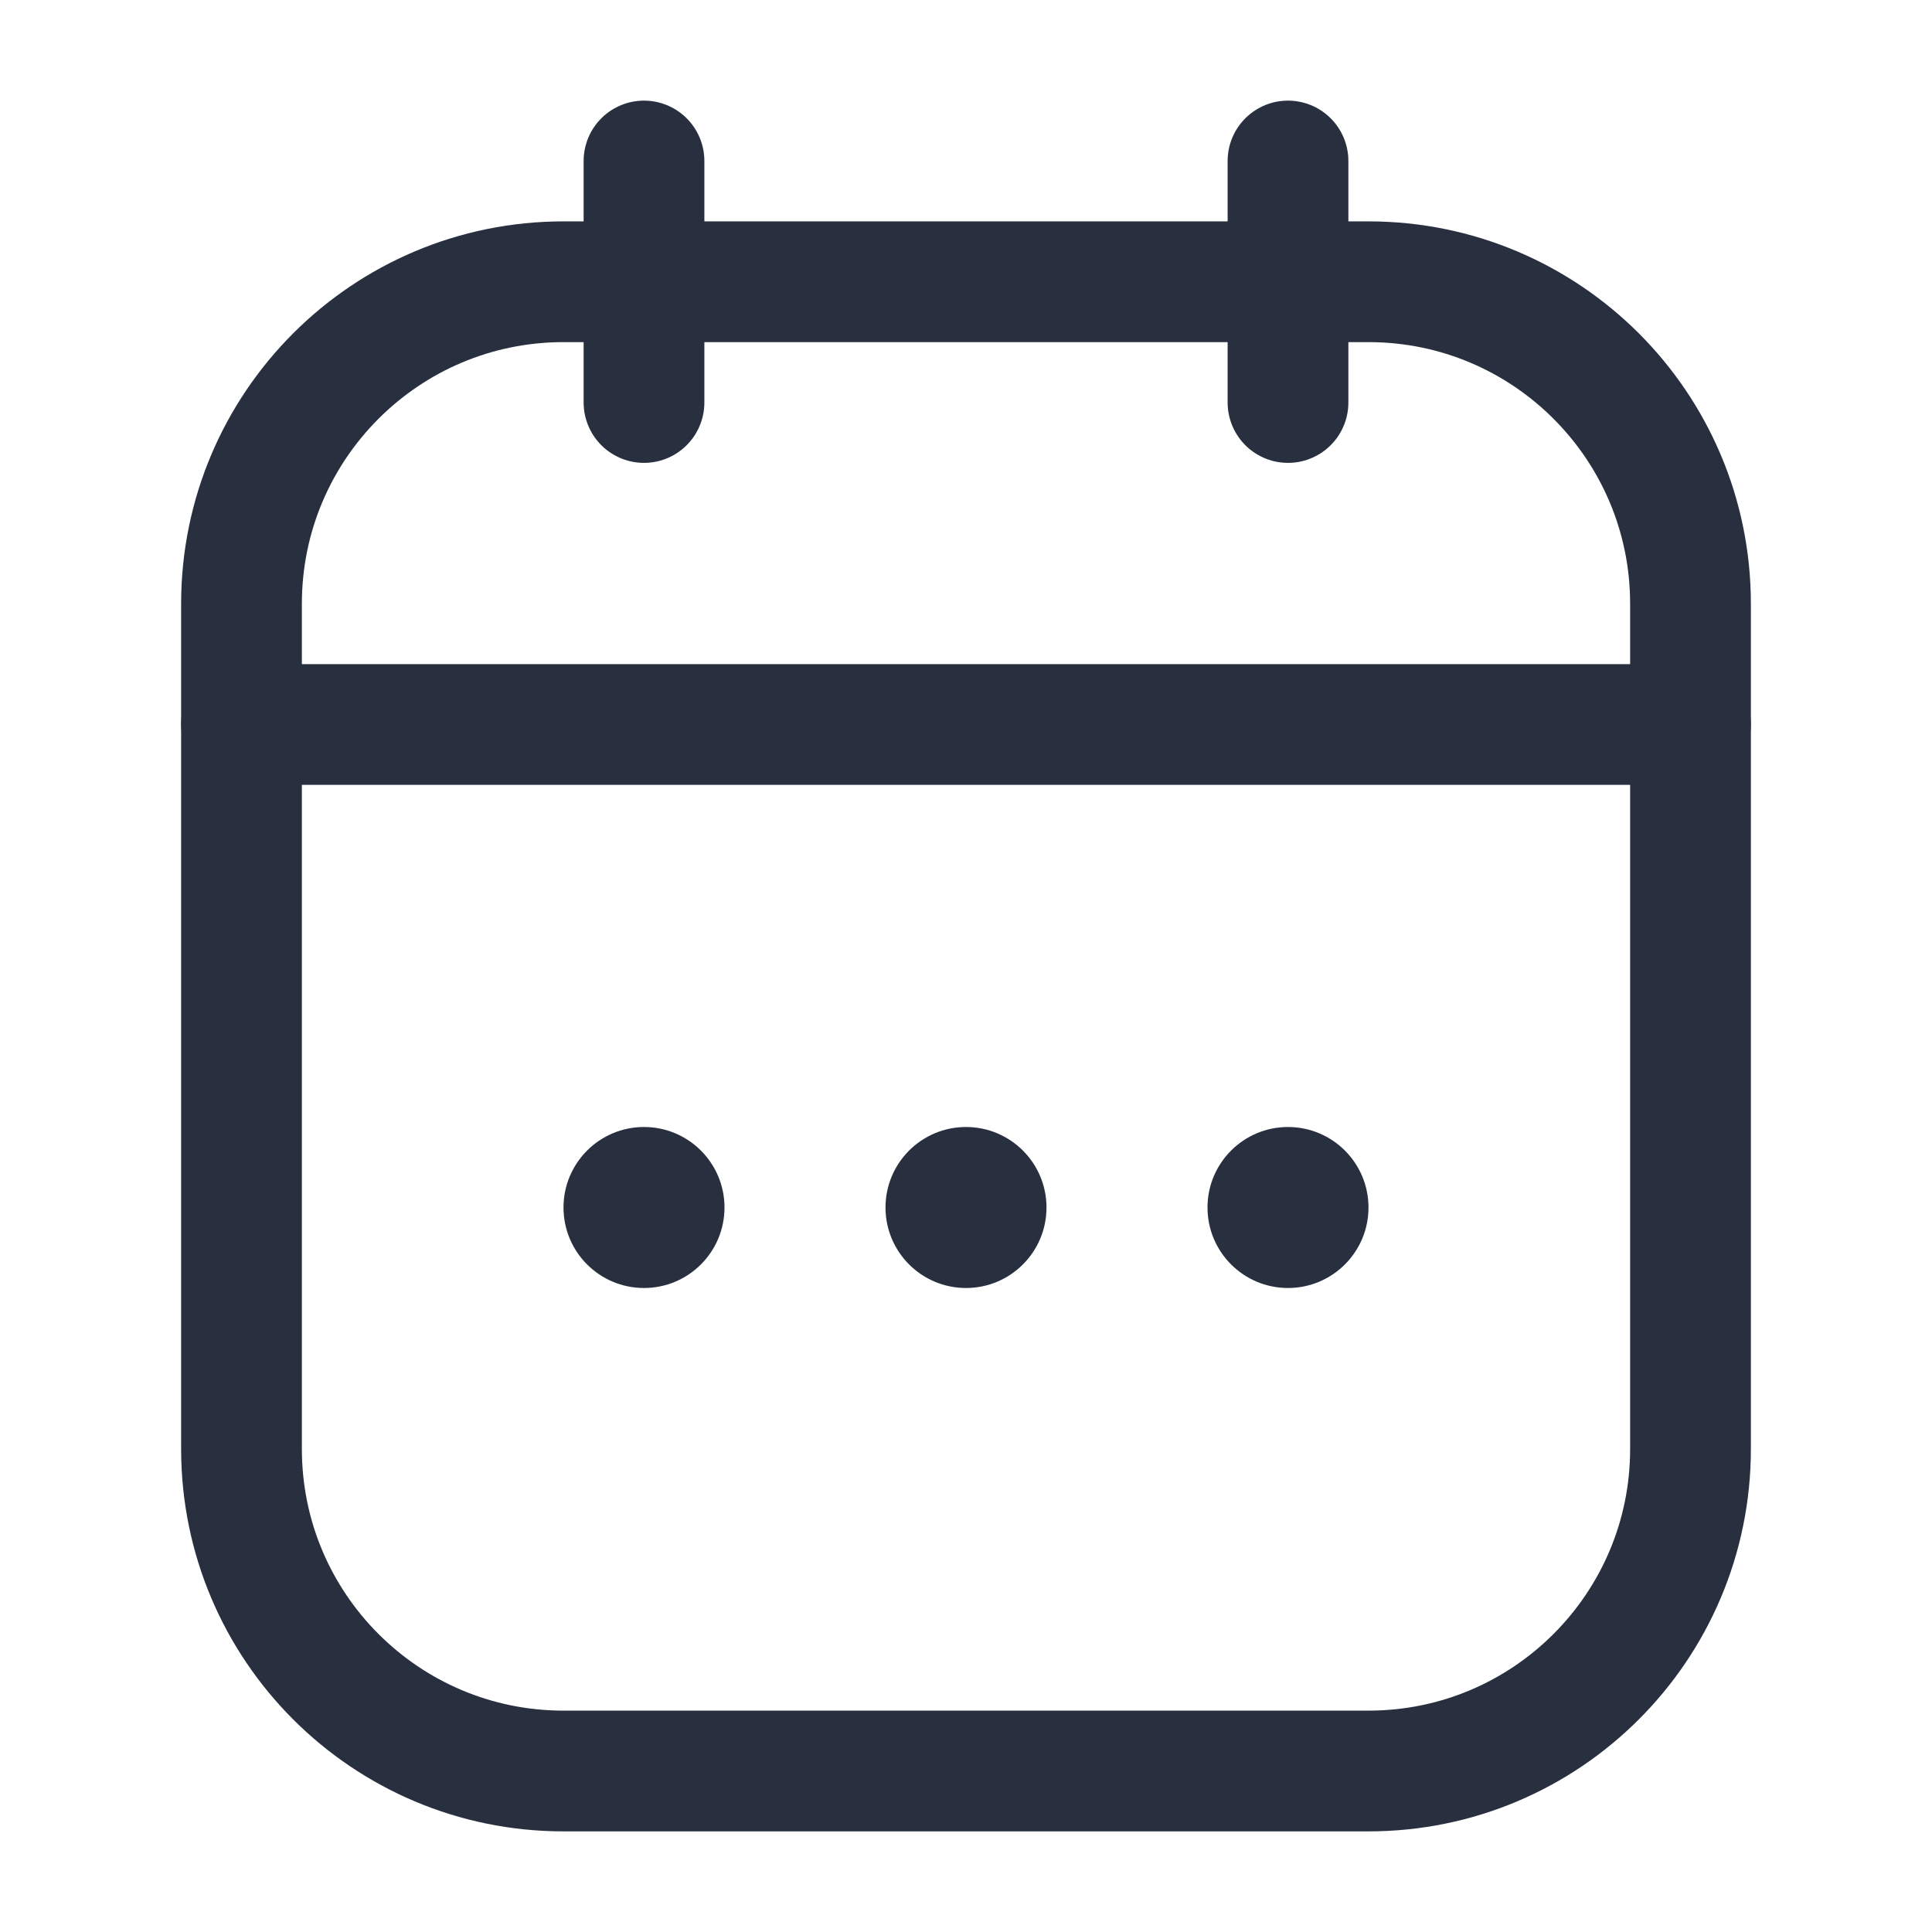 <svg width="24" height="24" viewBox="0 0 24 24" fill="none" xmlns="http://www.w3.org/2000/svg">
<path d="M3 7.5C3 5.291 4.791 3.5 7 3.5H17C19.209 3.5 21 5.291 21 7.5V18C21 20.209 19.209 22 17 22H7C4.791 22 3 20.209 3 18V7.5Z" stroke="#28303F" stroke-width="1.5"/>
<path d="M3 9H21" stroke="#28303F" stroke-width="1.5" stroke-linecap="round"/>
<path d="M8 2L8 5" stroke="#28303F" stroke-width="1.5" stroke-linecap="round" stroke-linejoin="round"/>
<path d="M16 2V5" stroke="#28303F" stroke-width="1.5" stroke-linecap="round" stroke-linejoin="round"/>
<ellipse cx="12" cy="15" rx="1" ry="1" fill="#28303F"/>
<ellipse cx="16" cy="15" rx="1" ry="1" fill="#28303F"/>
<ellipse cx="8" cy="15" rx="1" ry="1" fill="#28303F"/>
</svg>
